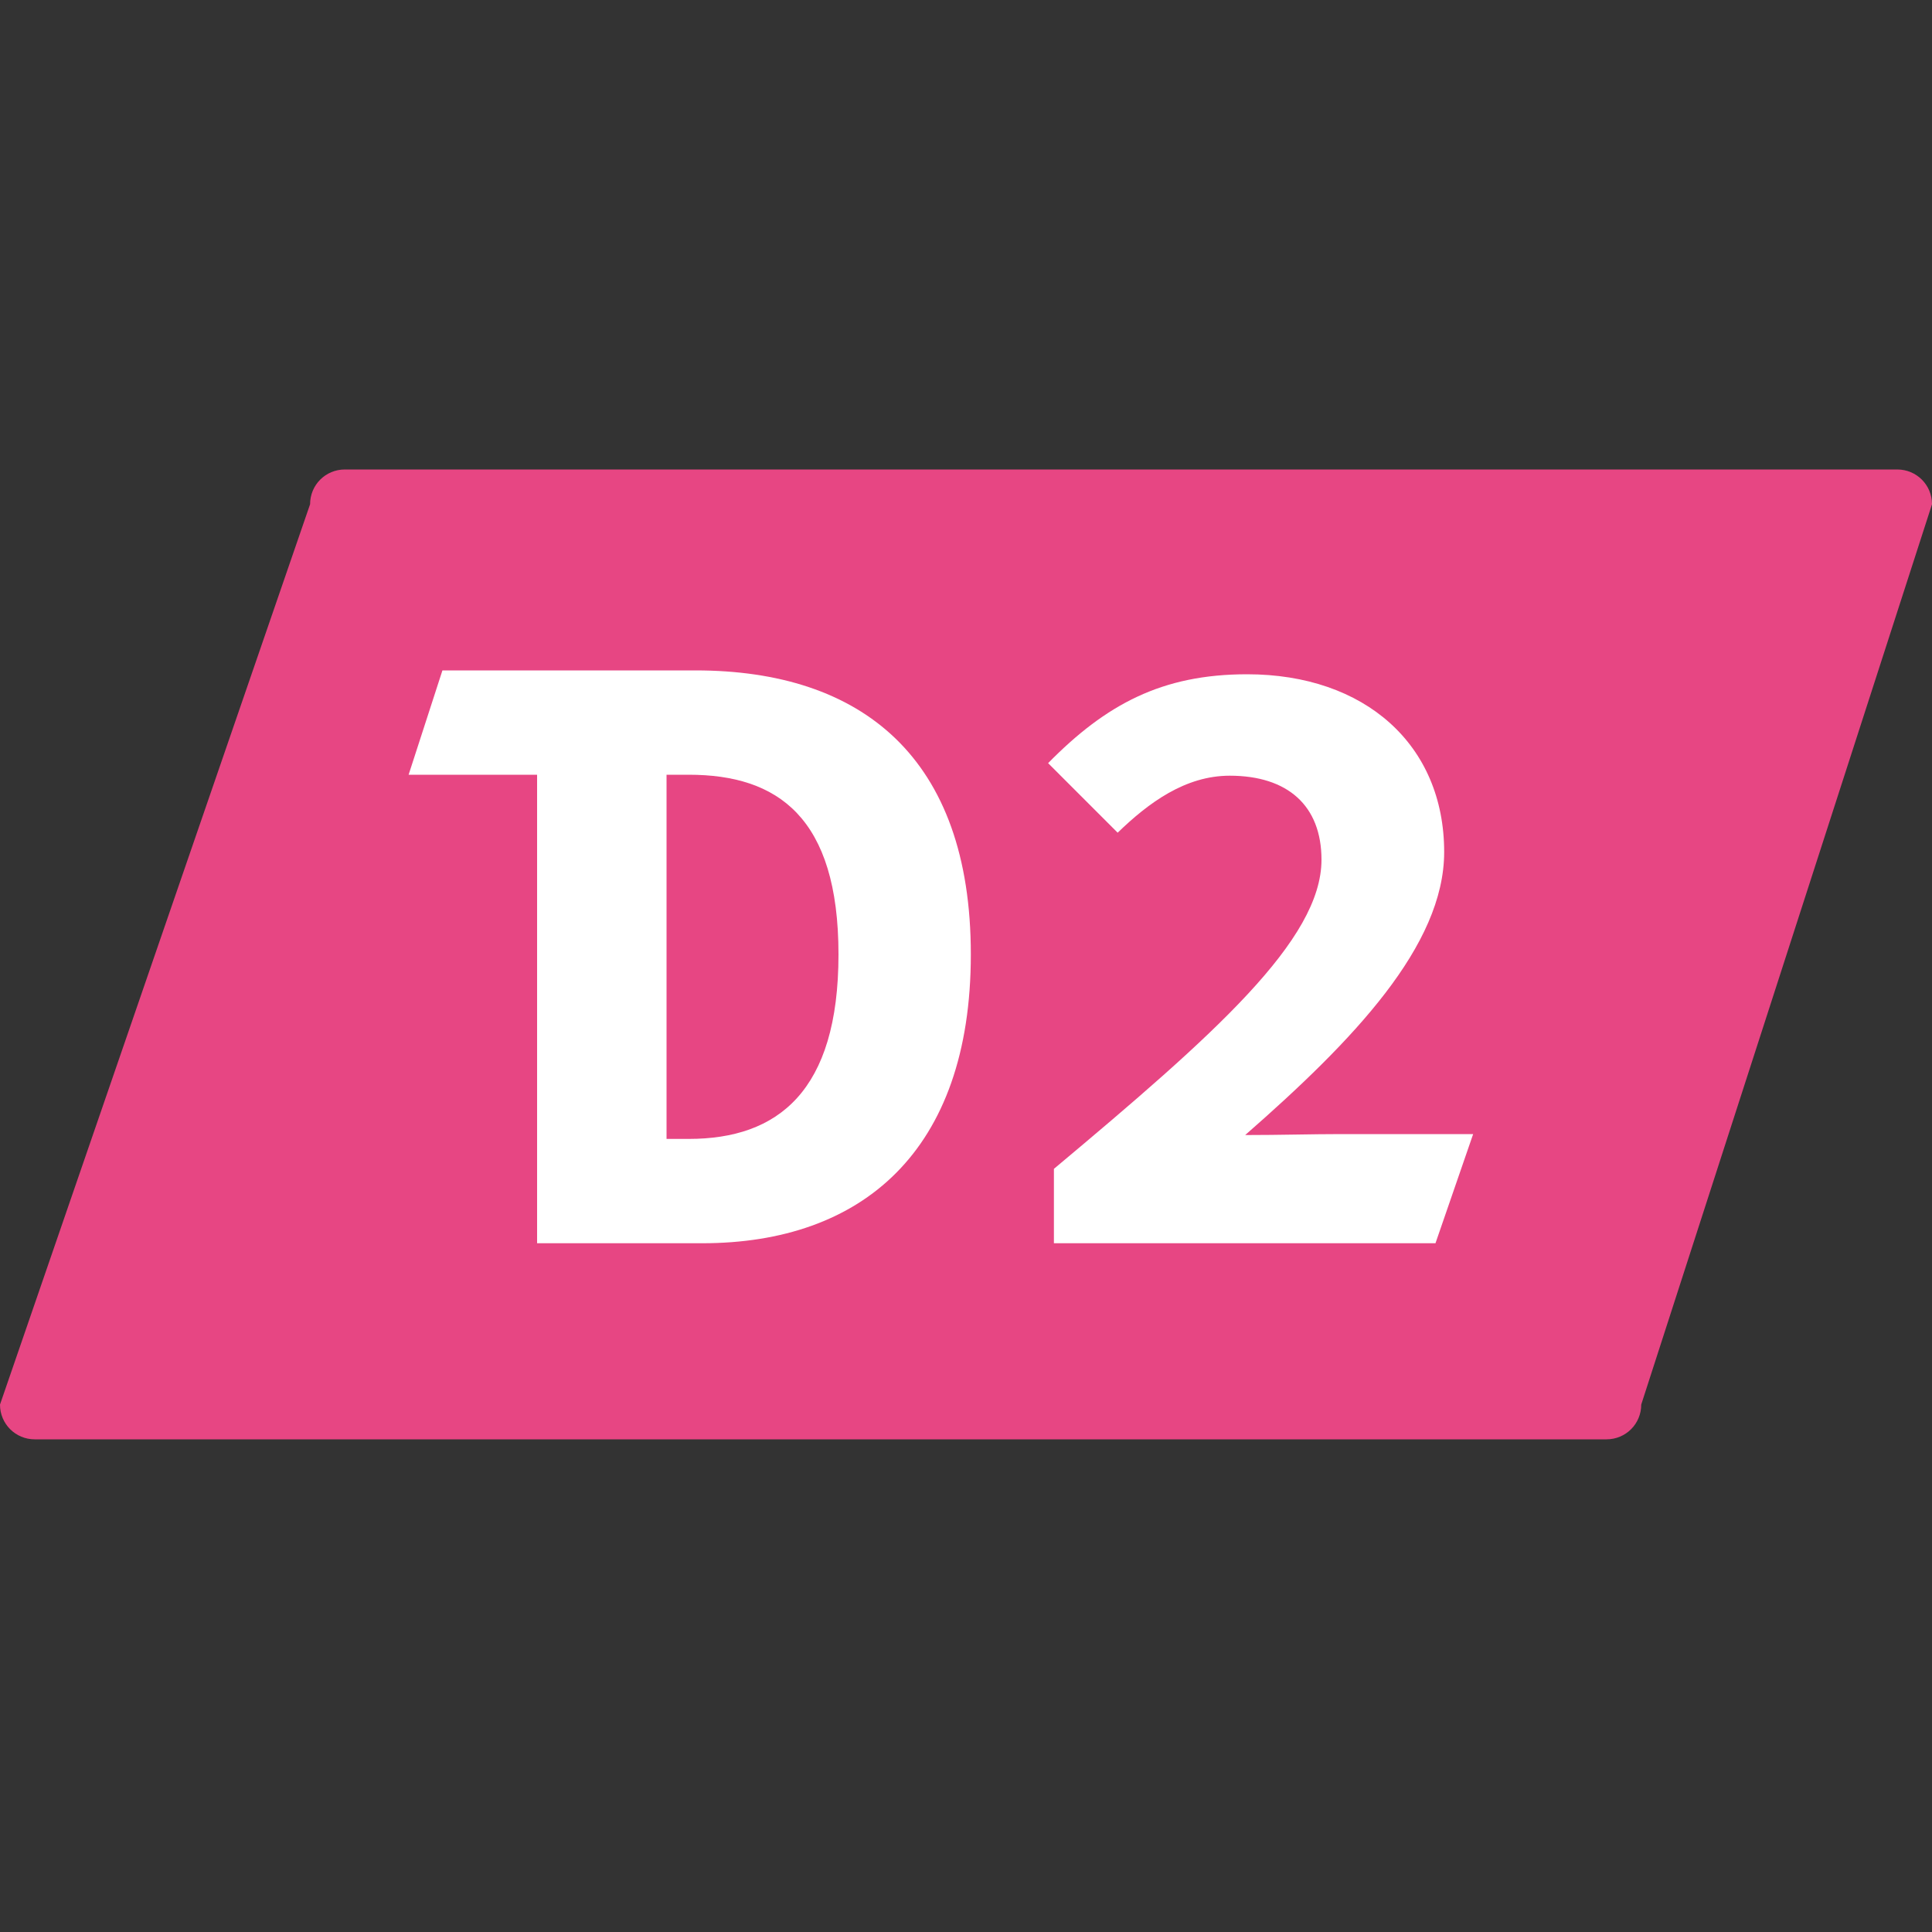 <?xml version="1.0" encoding="UTF-8"?> <!-- Generator: Adobe Illustrator 25.2.0, SVG Export Plug-In . SVG Version: 6.00 Build 0) --> <svg xmlns="http://www.w3.org/2000/svg" xmlns:xlink="http://www.w3.org/1999/xlink" id="Layer_1" x="0px" y="0px" viewBox="0 0 200 200" style="enable-background:new 0 0 200 200;" xml:space="preserve"><rect x="0" y="0" width="200" height="200" fill="#333333" stroke="none"/> <style type="text/css"> .st0{fill:#E74683;} .st1{fill:#FFFFFF;} </style> <path class="st0" d="M196.4,48.6H35.7c-2,0-3.6,1.6-3.6,3.6L0,145.4c0,2,1.6,3.6,3.6,3.6h162.7c2,0,3.6-1.6,3.6-3.6L200,52.2 C200,50.2,198.4,48.6,196.4,48.6z"></path> <g> <g> <g> <path class="st1" d="M45.8,69.4H72c17.2,0,28.5,9,28.5,29.4s-11.3,29.9-27.8,29.9H55.6V80.2l-13.3,0L45.8,69.4z M71.3,117.9 c9.2,0,15.5-4.9,15.5-19.1s-6.3-18.6-15.5-18.6H69v37.7C69,117.9,71.3,117.9,71.3,117.9z"></path> <path class="st1" d="M109.1,121c16.6-13.9,27.7-23.7,27.7-32c0-5.6-3.5-8.7-9.5-8.7c-4.6,0-8.4,2.8-11.6,5.9l-7.2-7.2 c6-6.1,11.8-9.2,20.6-9.2c12.2,0,20.4,7.3,20.4,18.4c0,9.7-9.4,19.5-20.6,29.3c3.6,0,6.9-0.1,9.9-0.1h13.7l-3.9,11.3h-39.5V121z"></path> </g> </g> </g> </svg> 